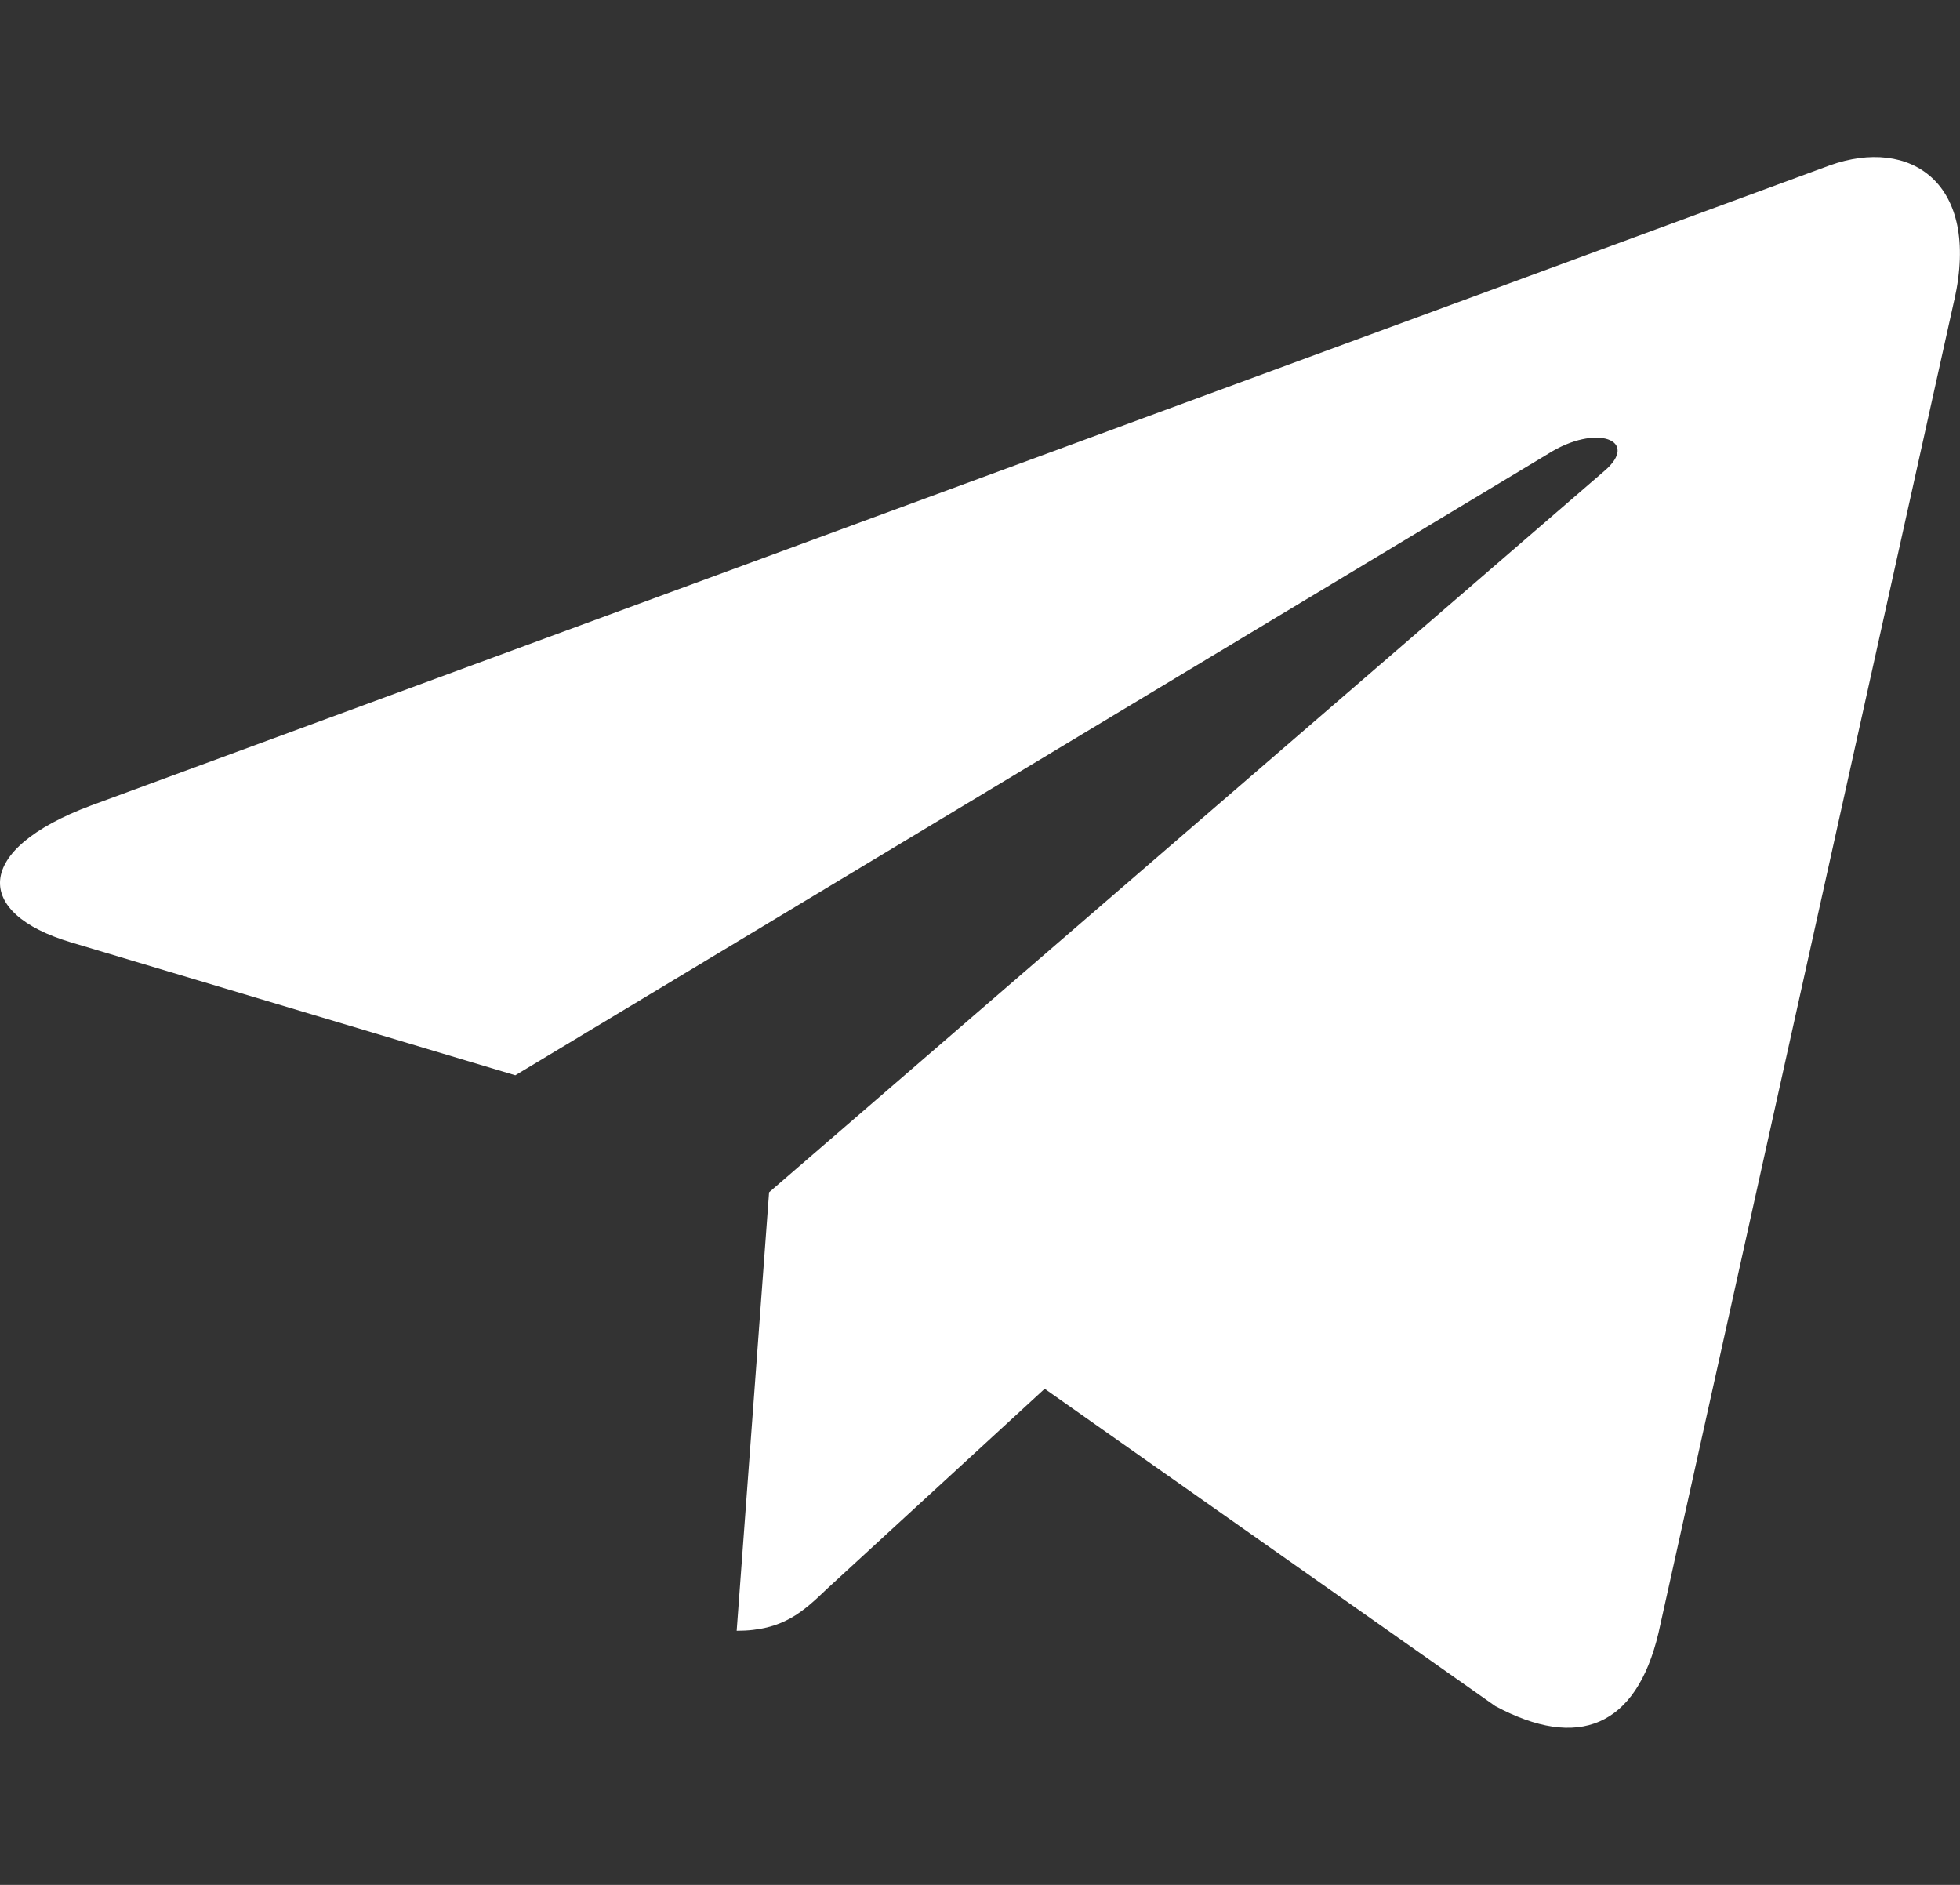 <?xml version="1.0" encoding="UTF-8"?> <svg xmlns="http://www.w3.org/2000/svg" width="26" height="25" viewBox="0 0 26 25" fill="none"><rect x="0" y="0" width="26" height="25" fill="#333333" stroke="none"/> <g clip-path="url(#clip0_14005_164)"> <path d="M10.202 15.814L9.772 21.63C10.387 21.63 10.654 21.376 10.973 21.071L13.858 18.42L19.836 22.629C20.932 23.217 21.705 22.907 22 21.66L25.924 3.98L25.925 3.979C26.273 2.421 25.339 1.812 24.271 2.194L1.207 10.684C-0.367 11.272 -0.343 12.116 0.939 12.498L6.836 14.262L20.533 6.021C21.177 5.611 21.763 5.838 21.281 6.248L10.202 15.814Z" fill="white"></path> </g> <defs> <clipPath id="clip0_14005_164"> <rect width="26" height="25" fill="white"></rect> </clipPath> </defs> </svg> 